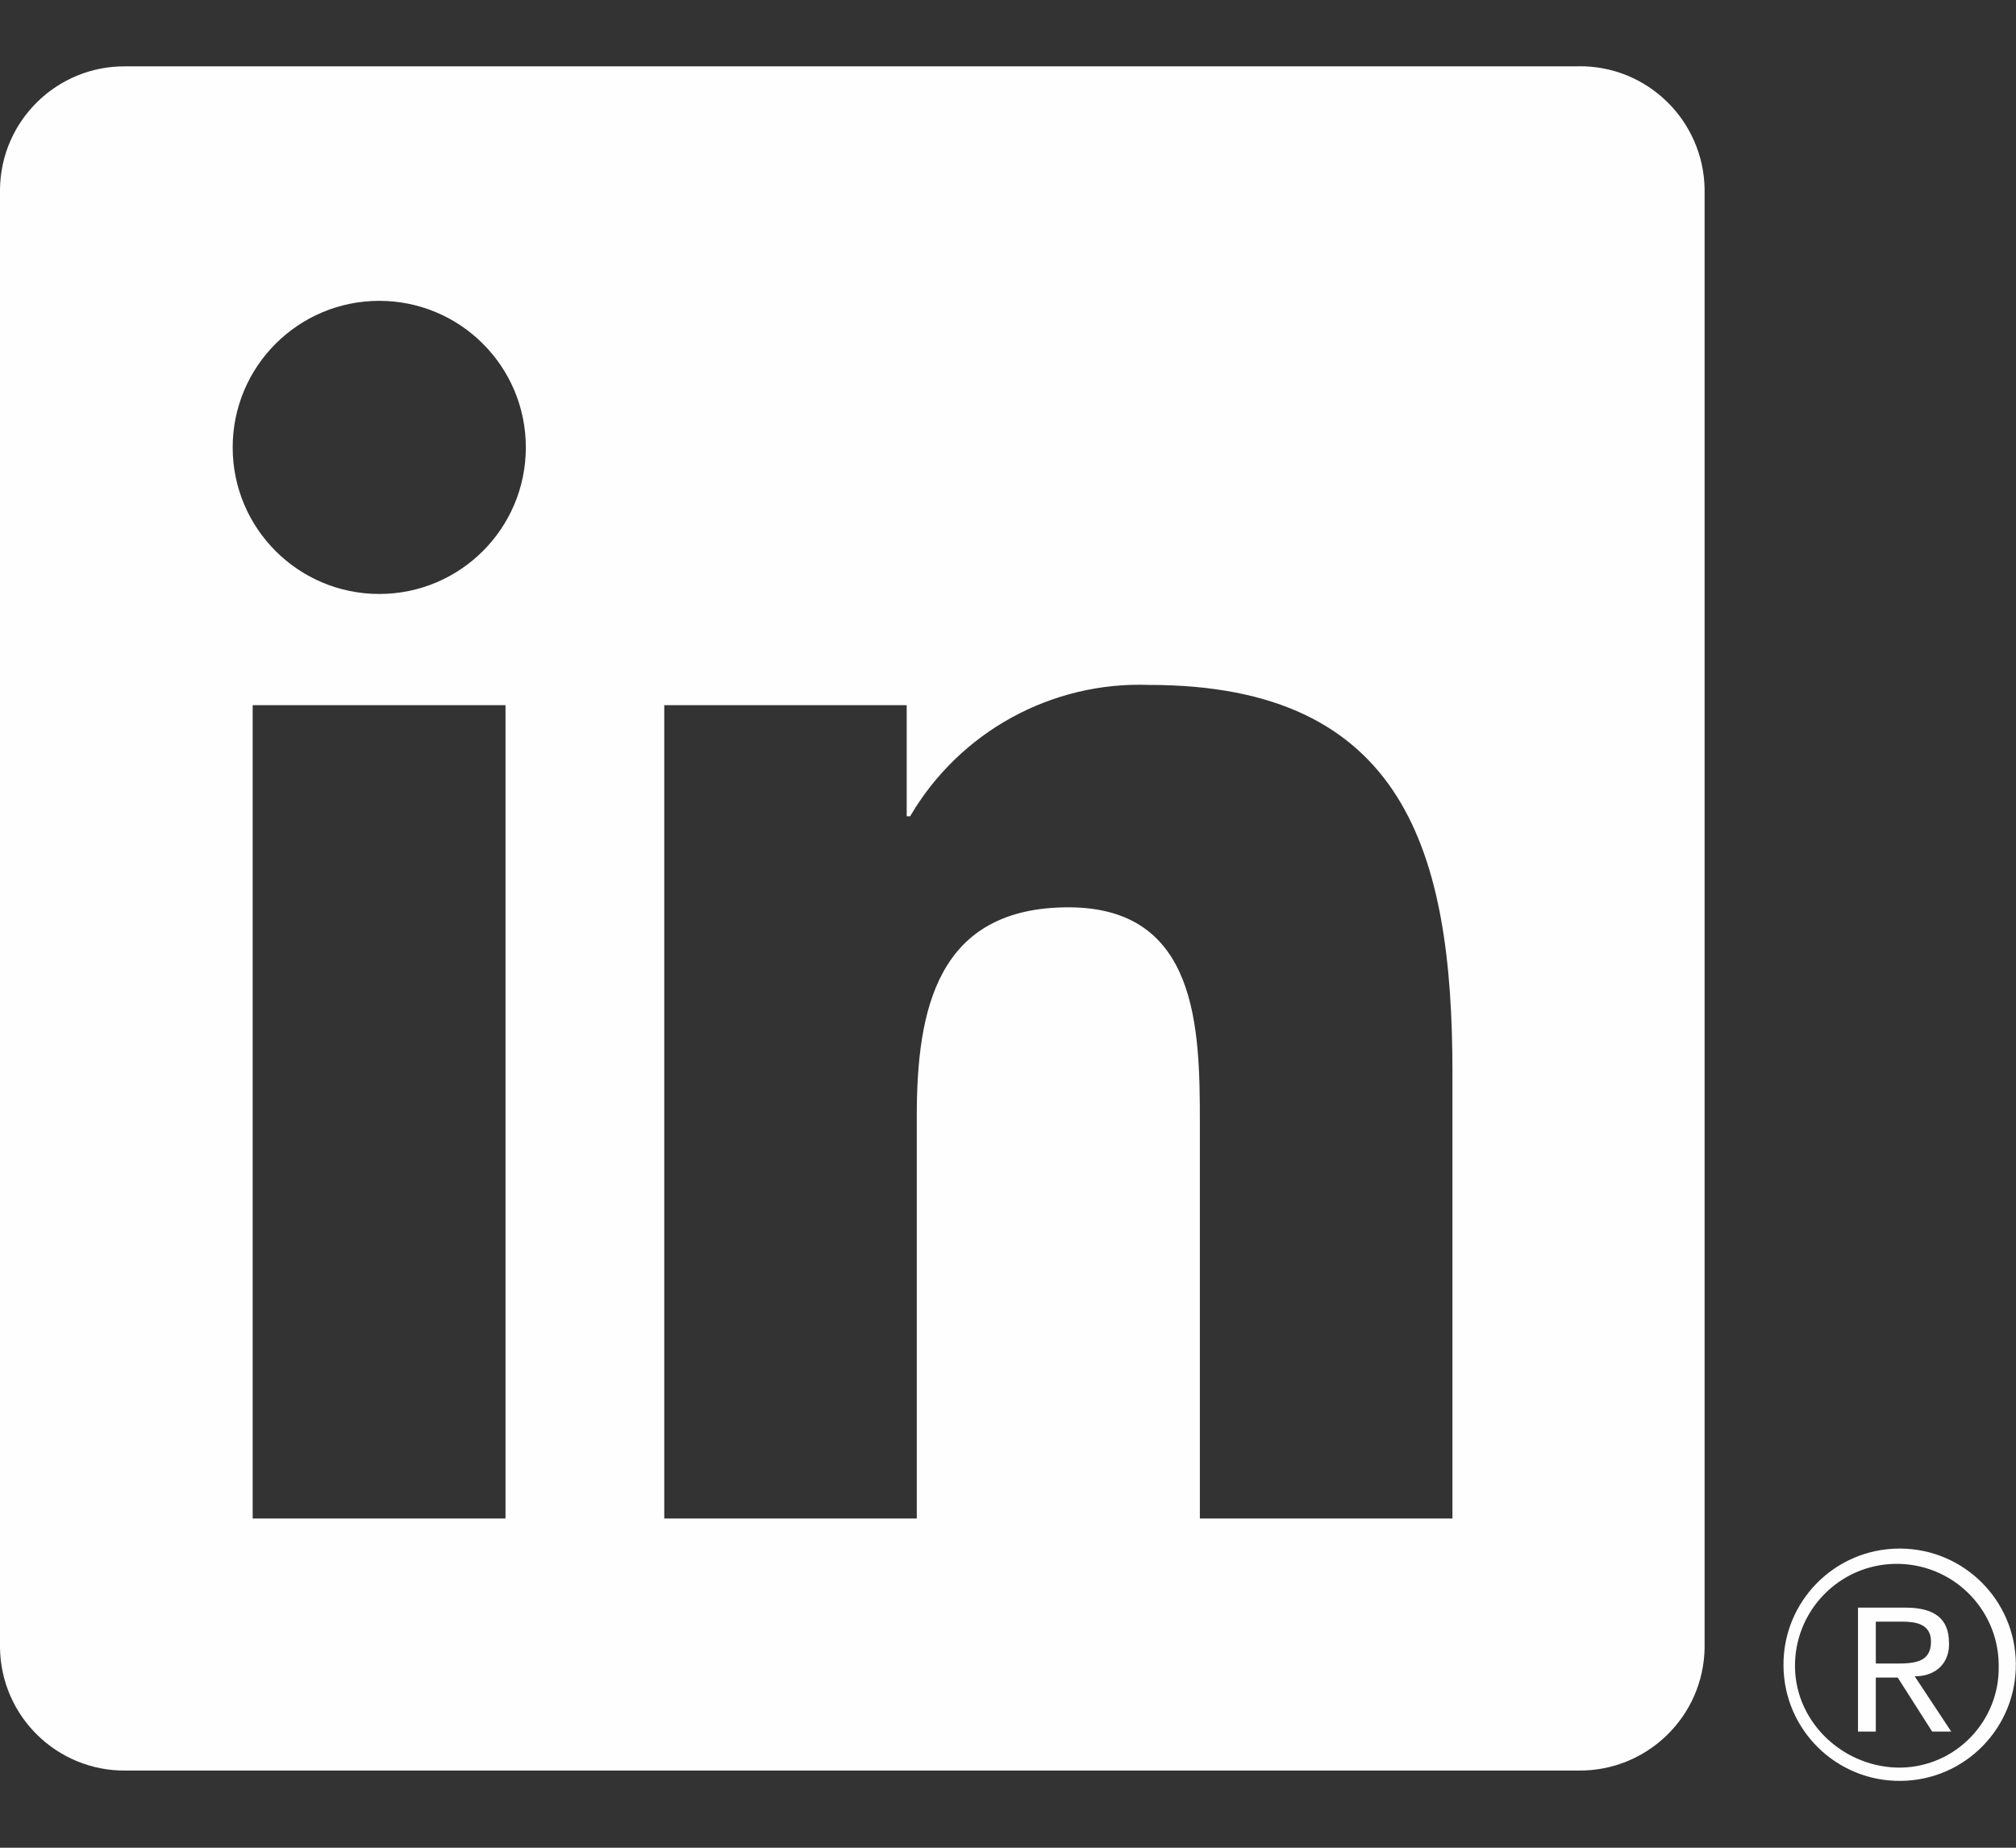 <?xml version="1.0" encoding="UTF-8"?>
<svg xmlns="http://www.w3.org/2000/svg" width="24" height="22" viewBox="0 0 24 22" fill="none">
  <rect x="0" y="0" width="24" height="22" fill="#333333" stroke="none"/>
  <path d="M23.002 20.617H23.229L22.794 19.959C23.06 19.959 23.201 19.79 23.203 19.583C23.203 19.575 23.203 19.566 23.202 19.558C23.202 19.276 23.032 19.141 22.683 19.141H22.119V20.617H22.331V19.974H22.592L23.002 20.617ZM22.577 19.807H22.331V19.308H22.643C22.804 19.308 22.988 19.334 22.988 19.545C22.988 19.787 22.803 19.807 22.577 19.807Z" fill="#FEFEFF"></path>
  <path d="M17.291 18.08H14.284V13.371C14.284 12.248 14.264 10.803 12.72 10.803C11.153 10.803 10.914 12.026 10.914 13.29V18.08H7.908V8.396H10.794V9.719H10.835C11.424 8.713 12.518 8.112 13.682 8.155C16.73 8.155 17.291 10.16 17.291 12.767L17.291 18.08ZM4.515 7.072C3.551 7.072 2.77 6.291 2.77 5.327C2.77 4.363 3.551 3.582 4.515 3.582C5.479 3.582 6.26 4.363 6.26 5.327C6.26 6.291 5.479 7.072 4.515 7.072ZM6.018 18.08H3.008V8.396H6.018V18.08ZM18.79 0.79H1.497C0.68 0.781 0.01 1.436 -0 2.253V19.617C0.01 20.435 0.68 21.09 1.497 21.081H18.79C19.608 21.091 20.282 20.436 20.293 19.617V2.252C20.28 1.433 19.608 0.778 18.79 0.789" fill="#FEFEFF"></path>
  <path d="M22.602 18.438C21.837 18.445 21.224 19.07 21.232 19.834C21.238 20.599 21.864 21.212 22.628 21.204C23.392 21.198 24.006 20.572 23.998 19.808C23.991 19.053 23.381 18.445 22.628 18.438H22.602ZM22.634 21.046C21.963 21.056 21.38 20.523 21.369 19.854C21.358 19.183 21.892 18.631 22.561 18.62C23.232 18.61 23.784 19.143 23.794 19.814C23.794 19.82 23.794 19.826 23.794 19.834C23.808 20.488 23.288 21.032 22.634 21.046H22.602H22.634Z" fill="#FEFEFF"></path>
</svg>
